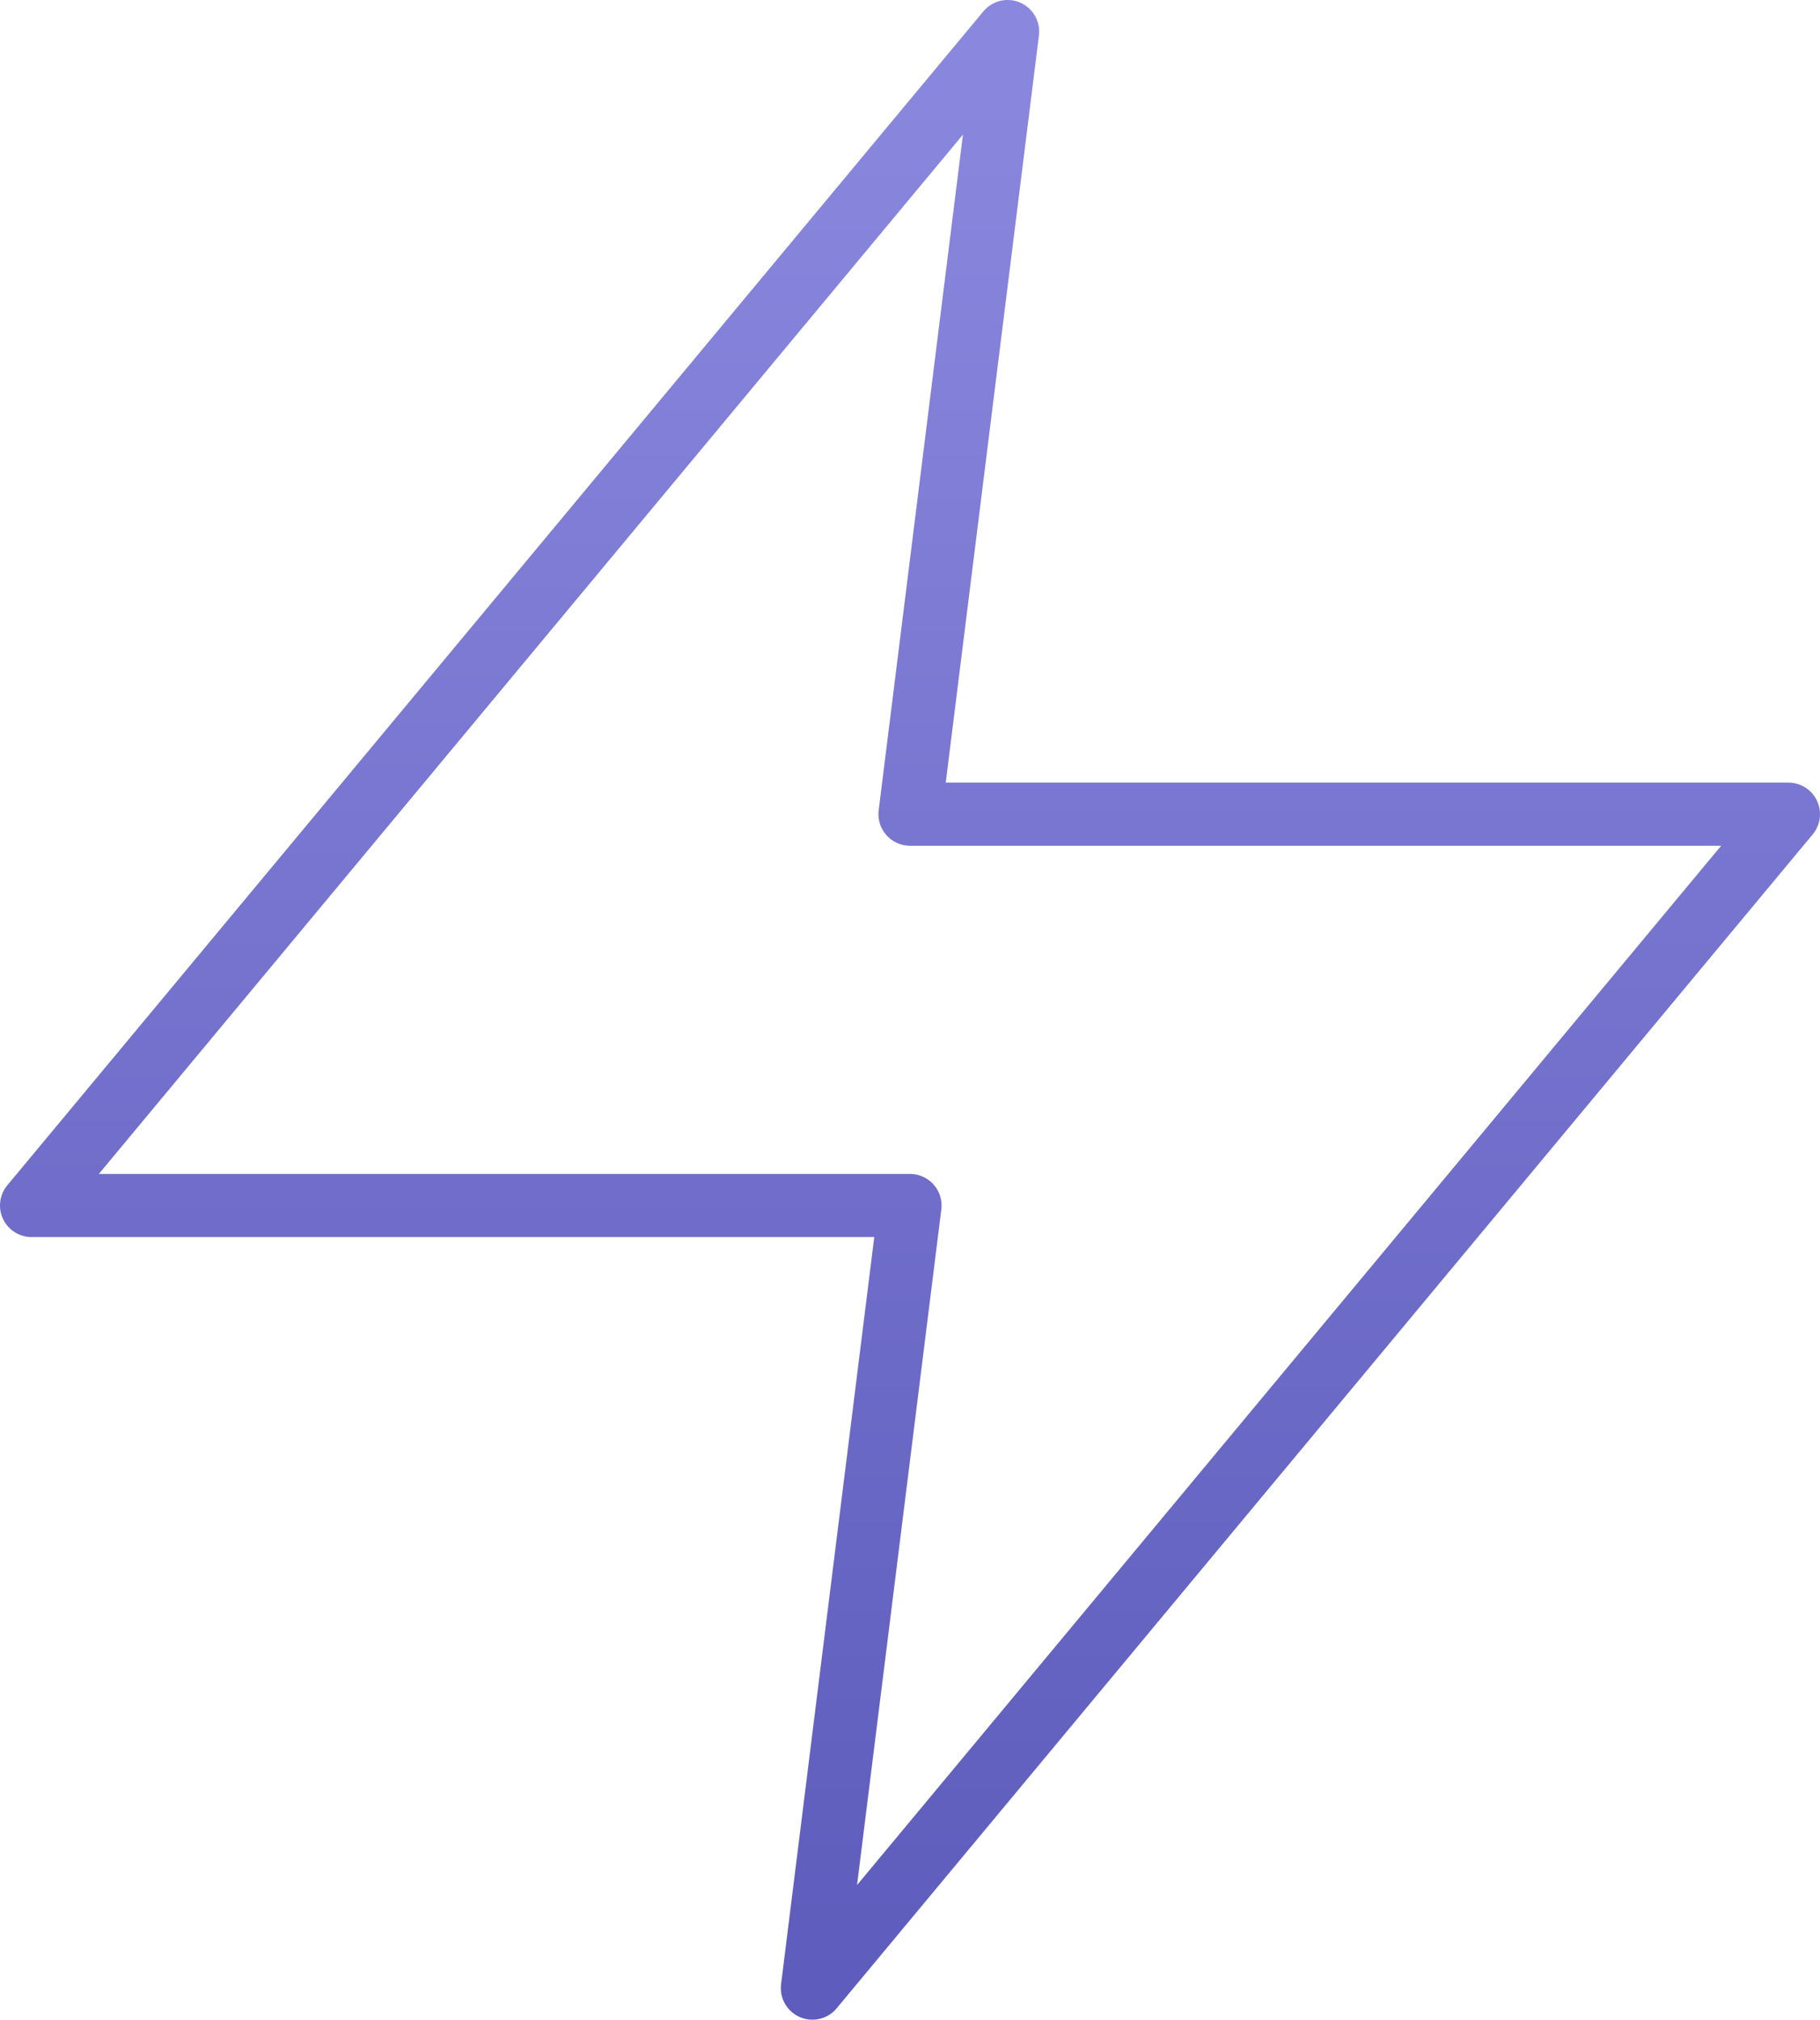 <svg width="173" height="192" viewBox="0 0 173 192" fill="none" xmlns="http://www.w3.org/2000/svg">
<path fill-rule="evenodd" clip-rule="evenodd" d="M95.778 3L3 114.6H86.5L77.222 189L170 77.4H86.5L95.778 3Z" stroke="url(#paint0_linear_4277_3047)" stroke-width="6" stroke-linecap="round" stroke-linejoin="round"/>
<defs>
<linearGradient id="paint0_linear_4277_3047" x1="86.5" y1="3" x2="86.5" y2="189" gradientUnits="userSpaceOnUse">
<stop stop-color="#8A88DE"/>
<stop offset="1" stop-color="#5E5CBC"/>
</linearGradient>
</defs>
</svg>
